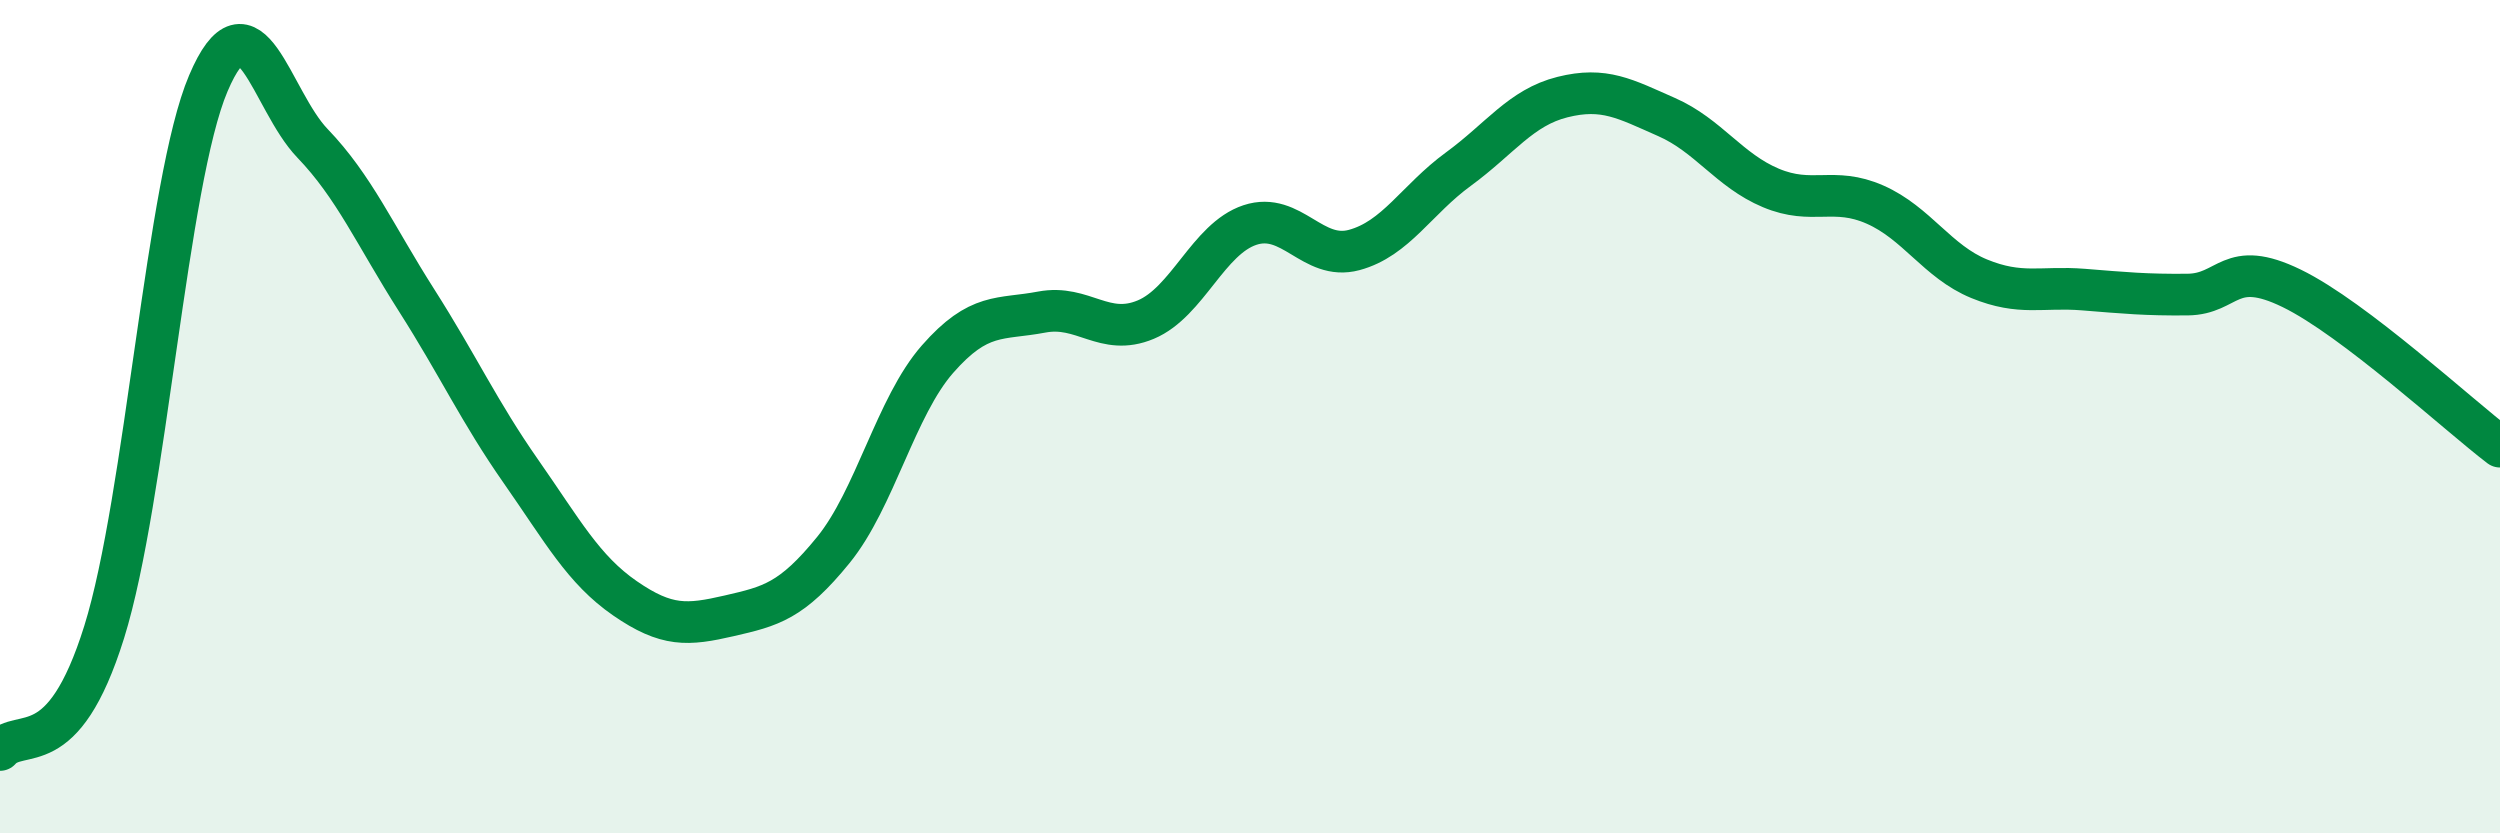 
    <svg width="60" height="20" viewBox="0 0 60 20" xmlns="http://www.w3.org/2000/svg">
      <path
        d="M 0,18 C 0.5,17.43 1.5,18.37 2.5,15.17 C 3.5,11.97 4,4.35 5,2 C 6,-0.35 6.5,2.4 7.5,3.44 C 8.5,4.48 9,5.64 10,7.21 C 11,8.78 11.5,9.88 12.5,11.31 C 13.5,12.74 14,13.67 15,14.36 C 16,15.05 16.5,15.01 17.5,14.78 C 18.5,14.55 19,14.43 20,13.2 C 21,11.97 21.5,9.76 22.5,8.62 C 23.5,7.48 24,7.68 25,7.49 C 26,7.3 26.5,8.09 27.5,7.67 C 28.5,7.25 29,5.73 30,5.4 C 31,5.07 31.5,6.27 32.5,6 C 33.5,5.73 34,4.79 35,4.06 C 36,3.33 36.5,2.58 37.5,2.33 C 38.5,2.08 39,2.37 40,2.81 C 41,3.25 41.5,4.09 42.5,4.51 C 43.5,4.93 44,4.47 45,4.91 C 46,5.35 46.5,6.28 47.5,6.69 C 48.5,7.1 49,6.87 50,6.95 C 51,7.03 51.5,7.08 52.5,7.07 C 53.5,7.06 53.5,6.19 55,6.92 C 56.5,7.65 59,9.96 60,10.72L60 20L0 20Z"
        fill="#008740"
        opacity="0.1"
        stroke-linecap="round"
        stroke-linejoin="round"
      />
      <path
        d="M 0,18 C 0.5,17.43 1.5,18.37 2.5,15.17 C 3.5,11.97 4,4.35 5,2 C 6,-0.35 6.5,2.4 7.5,3.44 C 8.5,4.48 9,5.64 10,7.21 C 11,8.78 11.5,9.88 12.5,11.31 C 13.5,12.74 14,13.67 15,14.36 C 16,15.05 16.5,15.01 17.5,14.78 C 18.5,14.55 19,14.43 20,13.2 C 21,11.97 21.5,9.76 22.5,8.62 C 23.5,7.48 24,7.68 25,7.49 C 26,7.3 26.5,8.09 27.5,7.67 C 28.5,7.25 29,5.73 30,5.4 C 31,5.07 31.5,6.27 32.5,6 C 33.5,5.73 34,4.79 35,4.06 C 36,3.33 36.5,2.58 37.5,2.33 C 38.5,2.08 39,2.37 40,2.81 C 41,3.25 41.5,4.09 42.5,4.51 C 43.5,4.93 44,4.47 45,4.91 C 46,5.35 46.5,6.28 47.5,6.69 C 48.5,7.1 49,6.87 50,6.95 C 51,7.03 51.5,7.08 52.5,7.07 C 53.5,7.06 53.5,6.19 55,6.92 C 56.5,7.65 59,9.96 60,10.72"
        stroke="#008740"
        stroke-width="1"
        fill="none"
        stroke-linecap="round"
        stroke-linejoin="round"
      />
    </svg>
  
